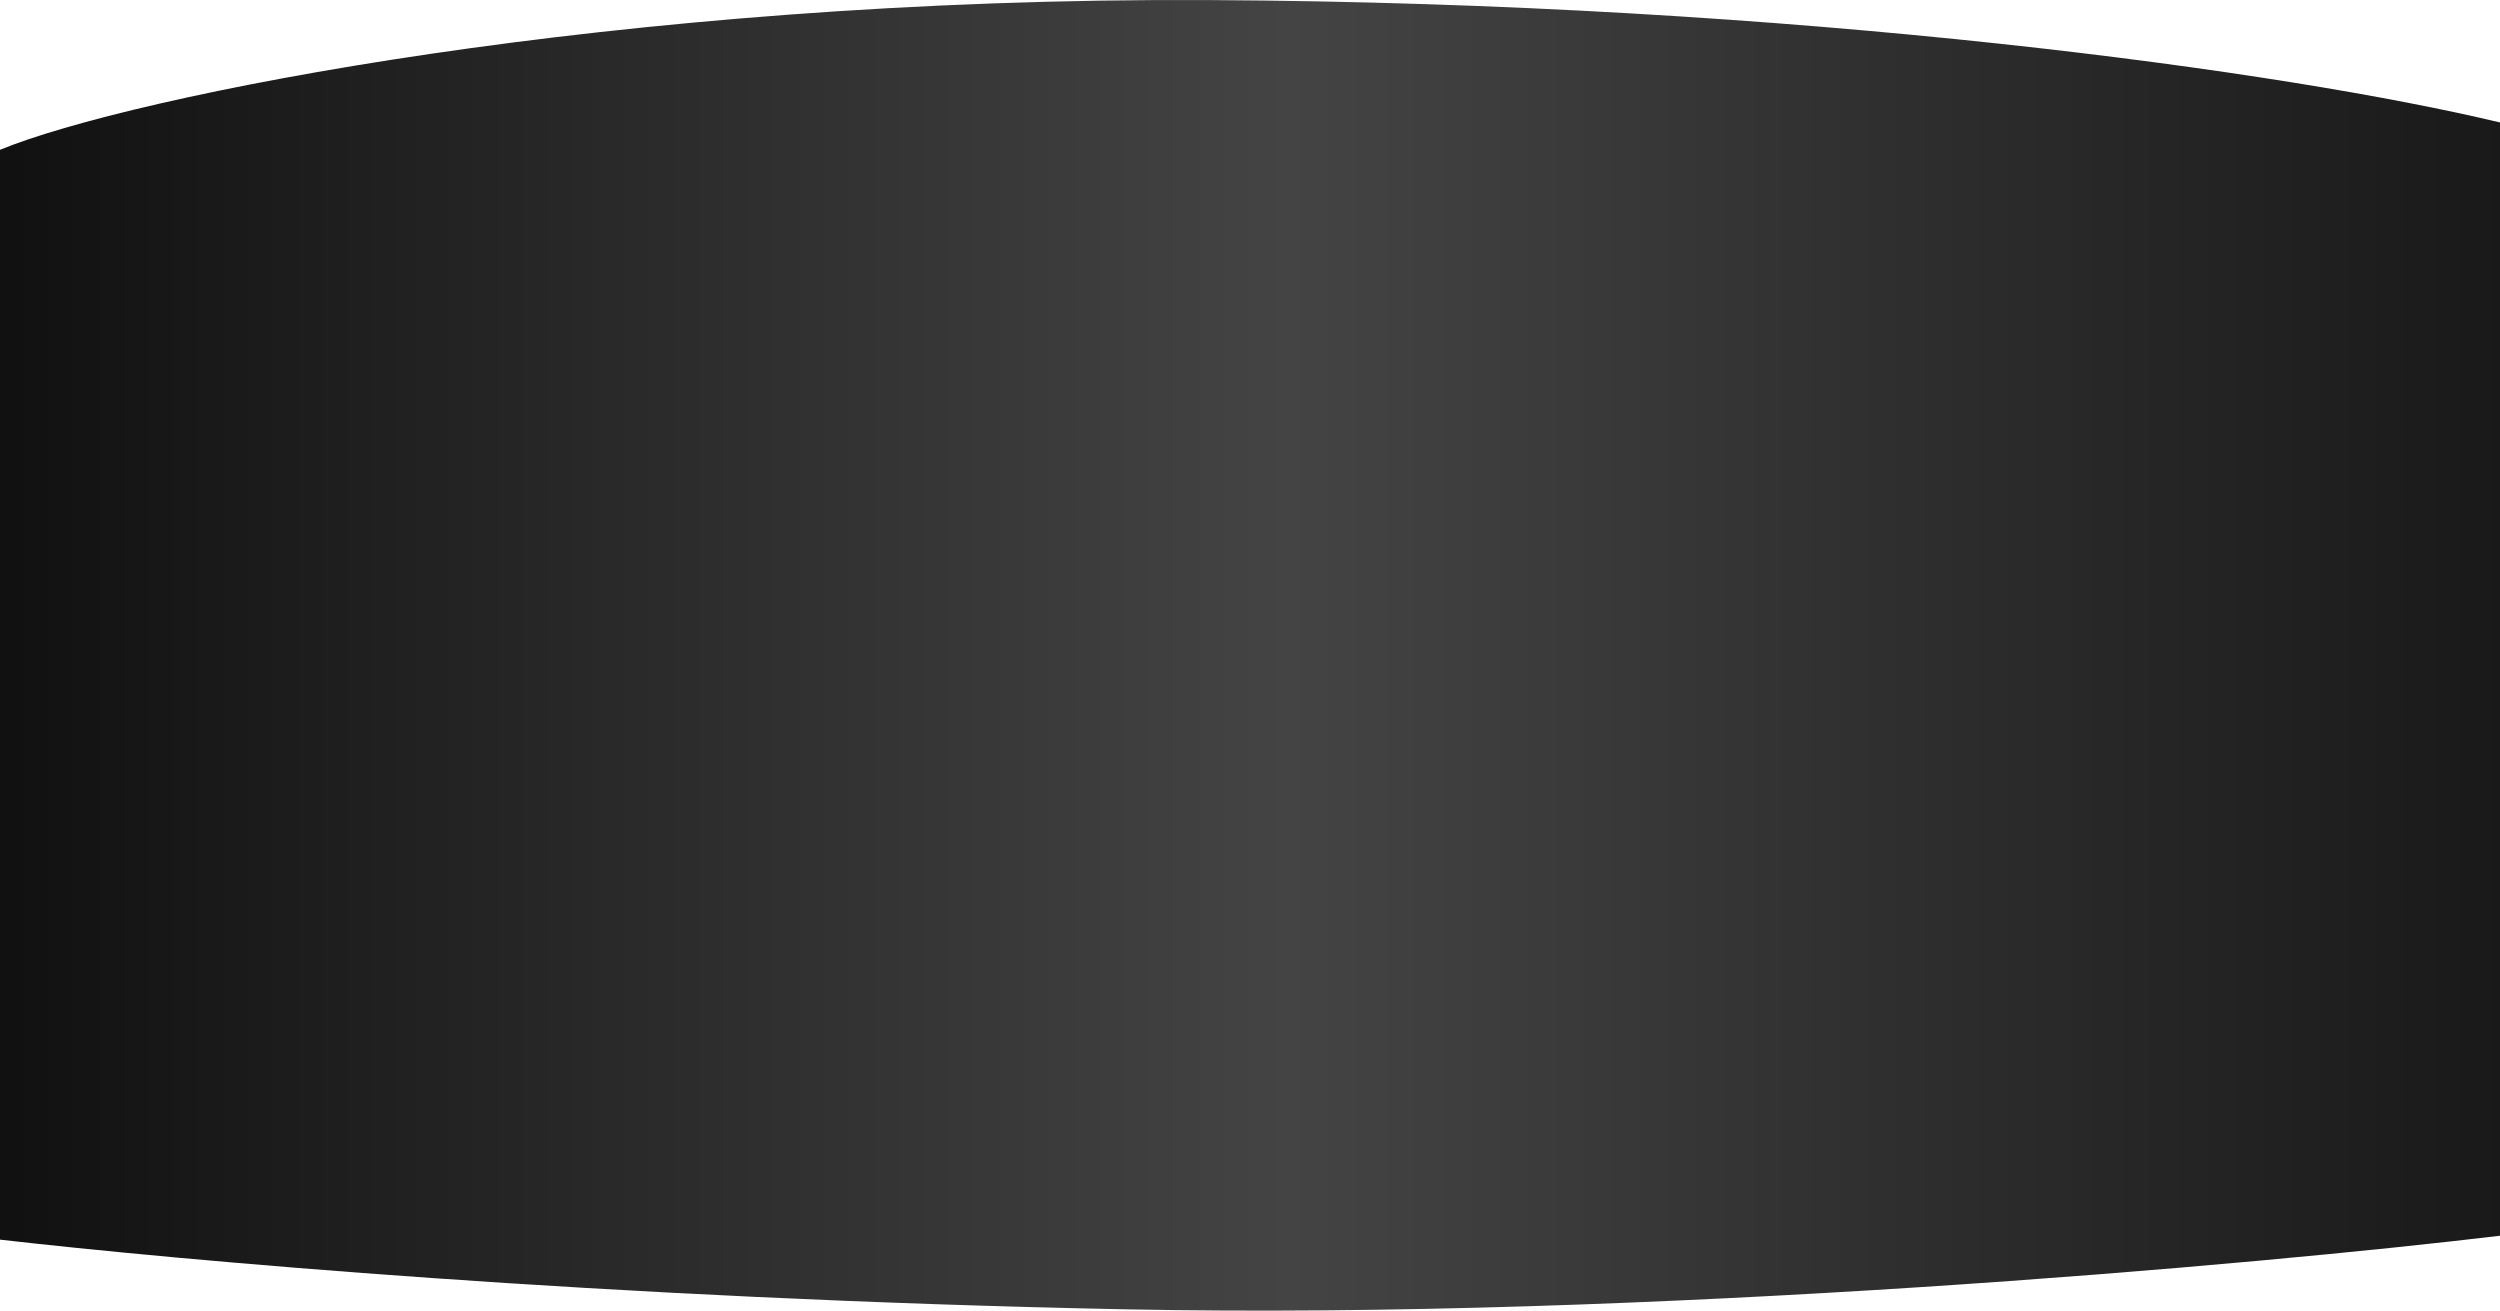 <?xml version="1.0" encoding="UTF-8"?> <svg xmlns="http://www.w3.org/2000/svg" width="5608" height="2940" viewBox="0 0 5608 2940" fill="none"> <path d="M2712 0.161C1384 -6.852 288.667 216.752 0 336.08V2780.76C394.667 2826.05 1356.4 2913.72 2526 2937.1C3695.6 2960.48 5068 2836.77 5608 2771.99V274.711C5134 161.227 4040 7.175 2712 0.161Z" fill="url(#paint0_linear_57_227)"></path> <defs> <linearGradient id="paint0_linear_57_227" x1="-930" y1="1347.21" x2="7206" y2="1347.21" gradientUnits="userSpaceOnUse"> <stop></stop> <stop offset="0.469" stop-color="#444444"></stop> <stop offset="1"></stop> </linearGradient> </defs> </svg> 